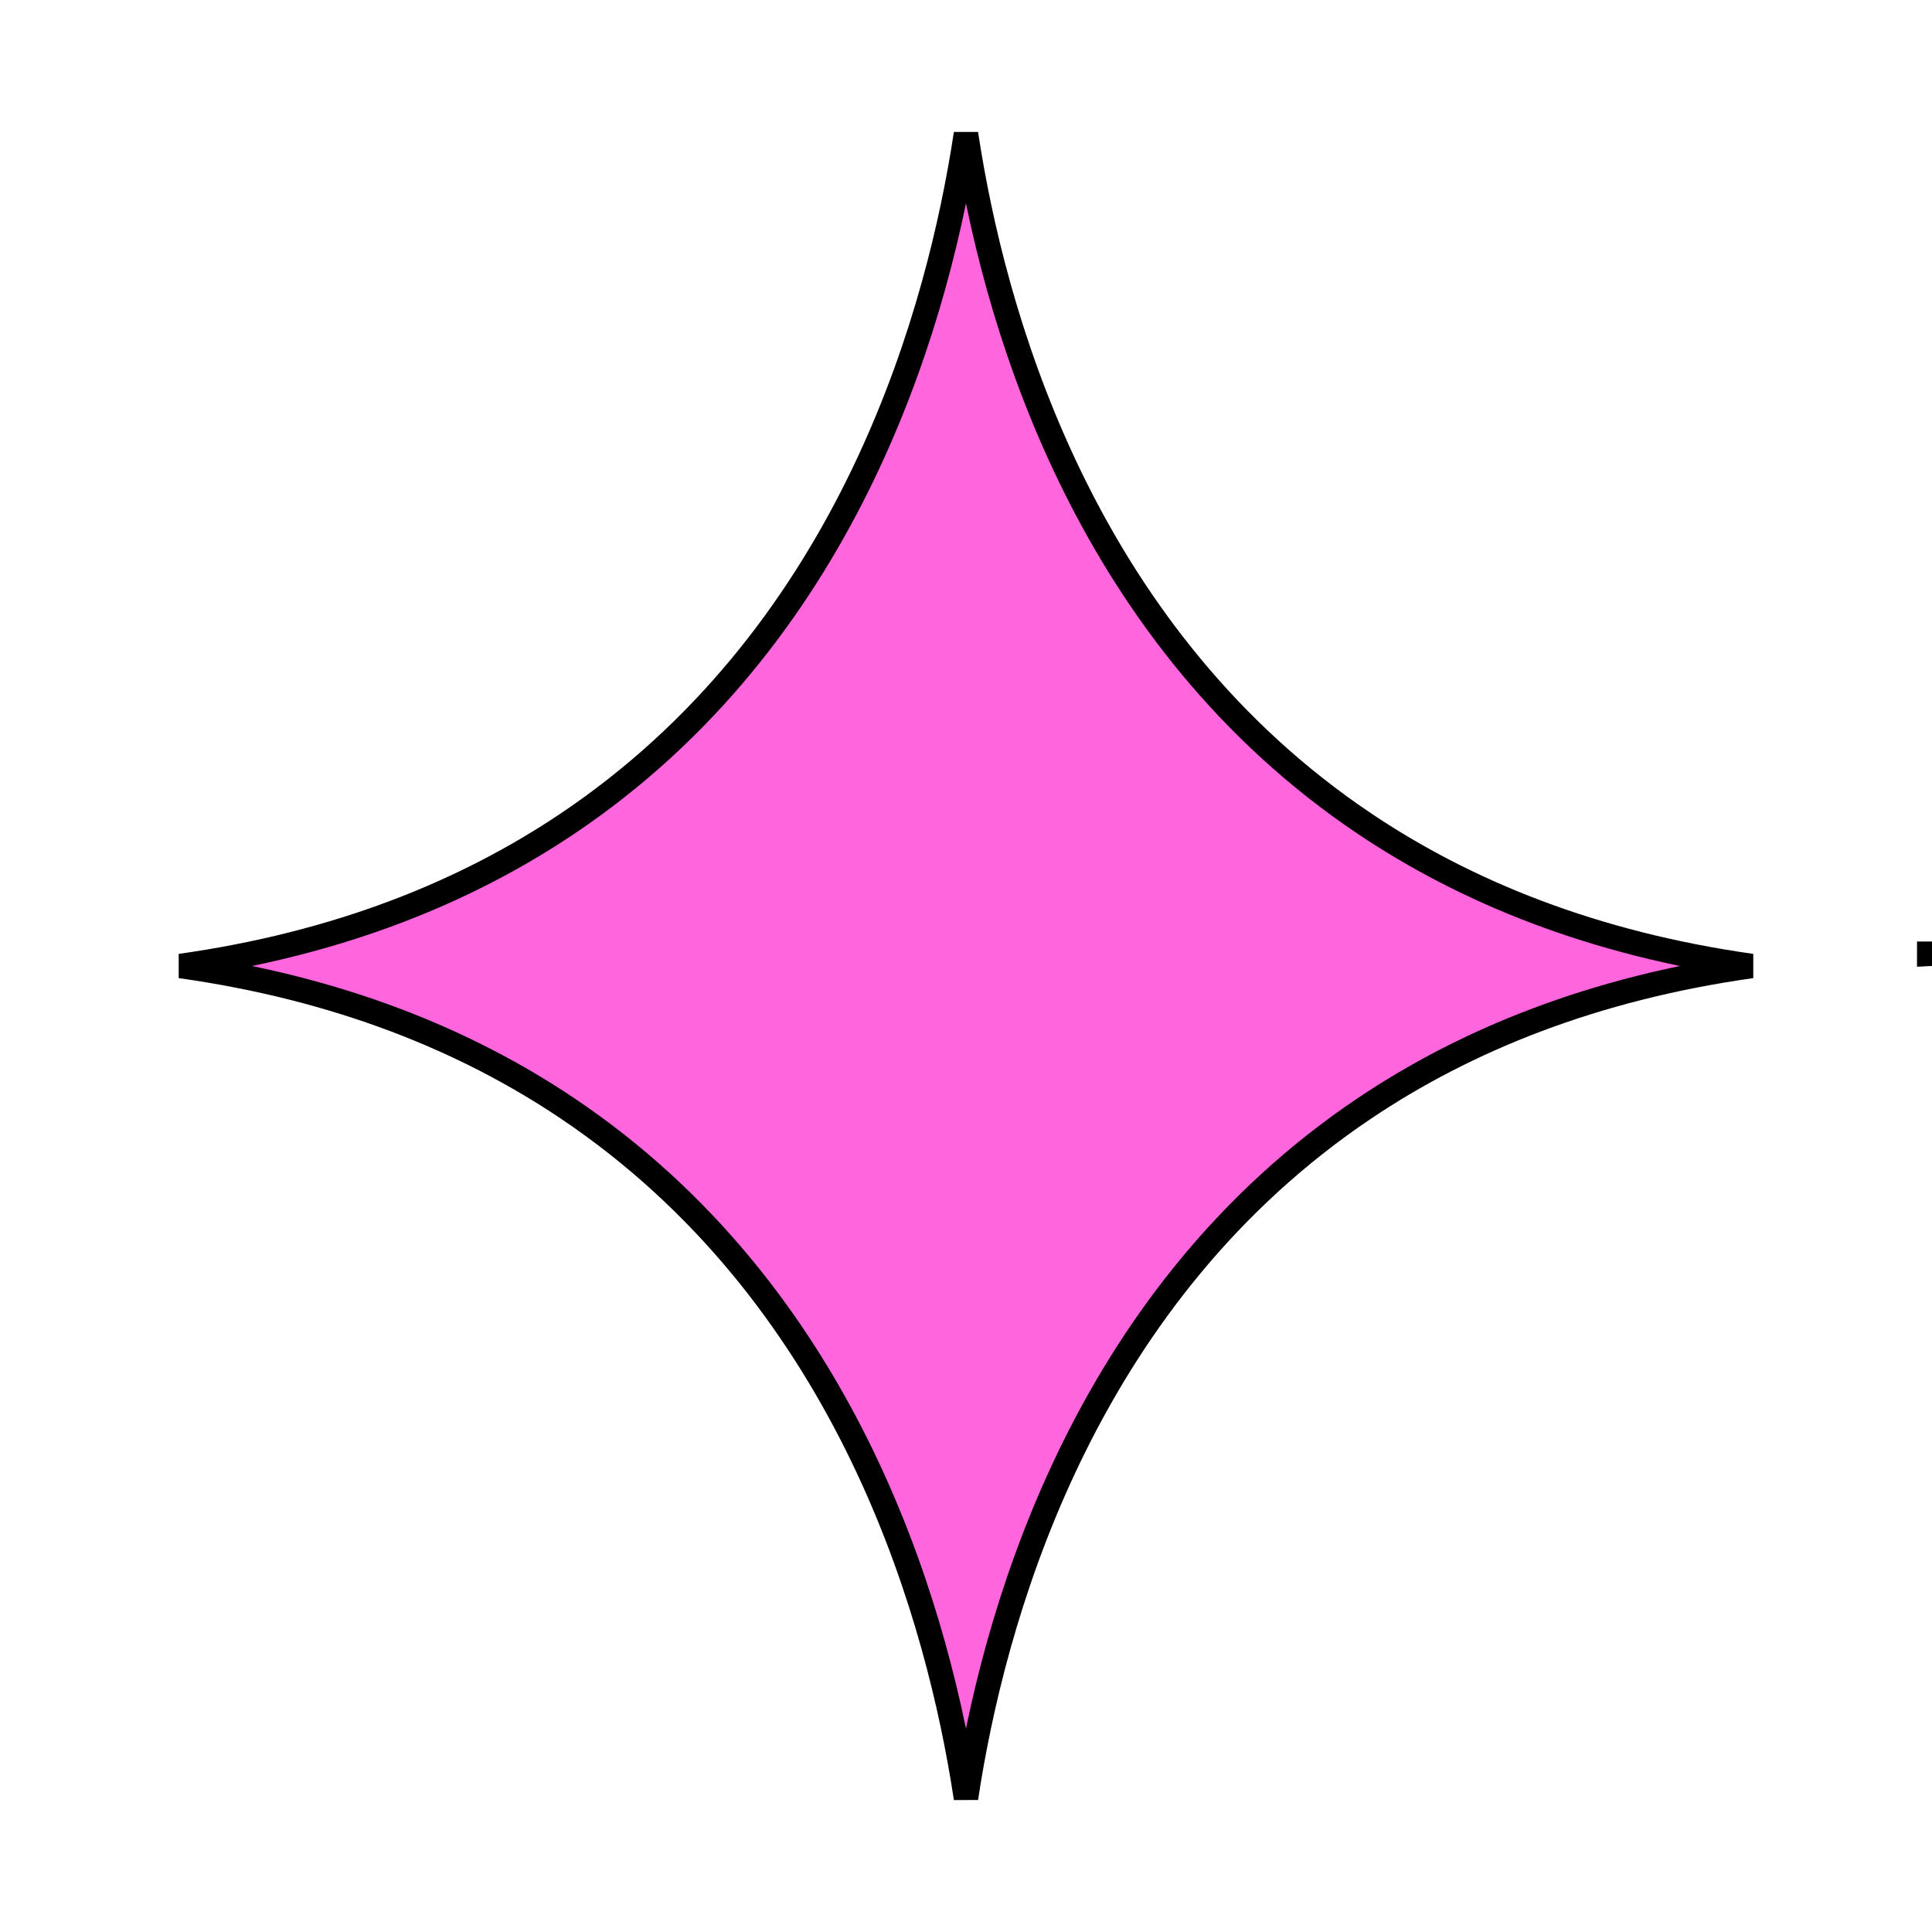 <?xml version="1.0" encoding="UTF-8"?> <svg xmlns="http://www.w3.org/2000/svg" width="79" height="79" viewBox="0 0 79 79" fill="none"> <path d="M78.887 39.003V39C78.89 39 78.894 39 78.9 39C78.906 39 78.913 38.999 78.924 38.999C78.941 38.998 78.97 38.997 79 38.997L78.887 39.003ZM78.887 39.003H78.778H78.887ZM39.378 6.232C39.421 5.972 39.461 5.718 39.499 5.47C39.536 5.718 39.577 5.972 39.62 6.232C40.239 9.956 41.479 14.93 43.963 19.915C46.448 24.902 50.182 29.908 55.792 33.677C59.966 36.48 65.161 38.587 71.622 39.5C65.16 40.412 59.964 42.519 55.79 45.323C50.18 49.092 46.446 54.098 43.962 59.085C41.478 64.07 40.239 69.044 39.619 72.768C39.576 73.028 39.536 73.281 39.499 73.529C39.461 73.281 39.421 73.028 39.378 72.768C38.758 69.044 37.519 64.07 35.036 59.085C32.551 54.098 28.817 49.092 23.207 45.323C19.034 42.52 13.838 40.412 7.377 39.5C13.838 38.588 19.034 36.48 23.207 33.677C28.817 29.908 32.551 24.902 35.036 19.915C37.519 14.93 38.758 9.956 39.378 6.232Z" fill="#FF65DD" stroke="black"></path> </svg> 